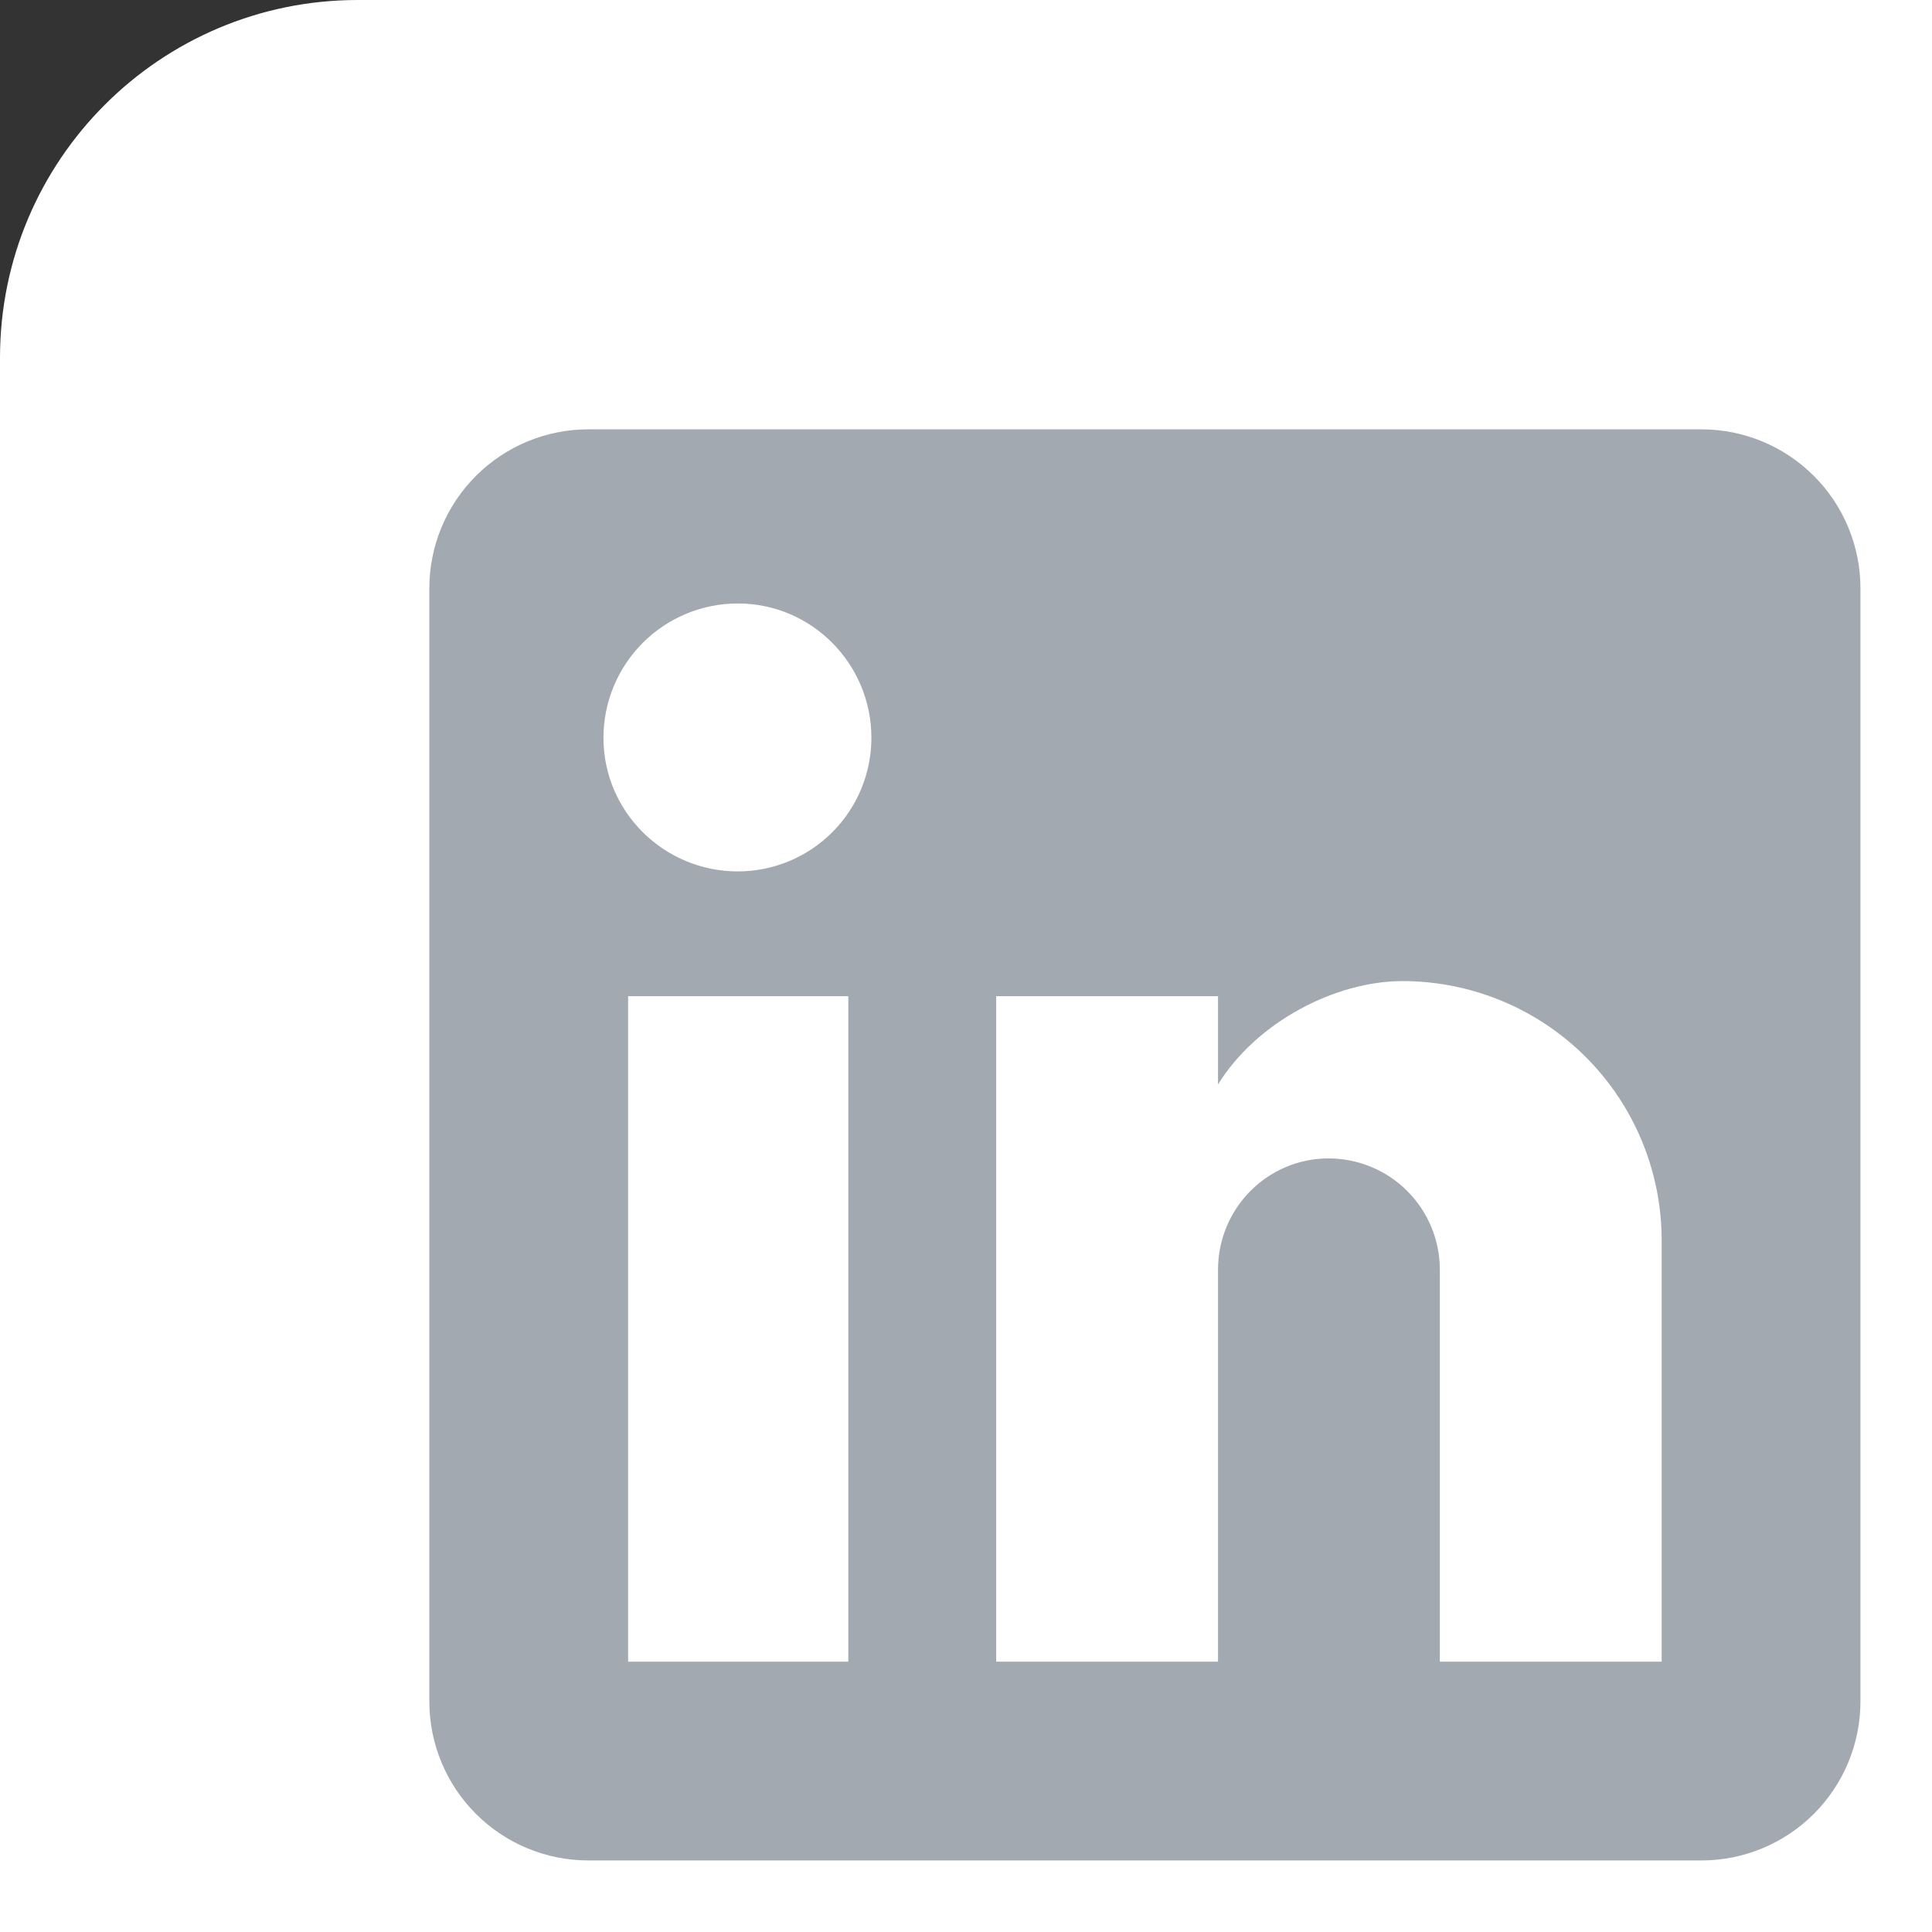 <svg width="54" height="54" viewBox="0 0 54 54" fill="none" xmlns="http://www.w3.org/2000/svg">
<rect x="0" y="0" width="54" height="54" fill="#333333" stroke="none"/>
<path d="M0 10C0 4.477 4.477 0 10 0H54V54H0V10Z" fill="white"/>
<path d="M47.556 12C48.734 12 49.865 12.468 50.698 13.302C51.532 14.135 52 15.266 52 16.444V47.556C52 48.734 51.532 49.865 50.698 50.698C49.865 51.532 48.734 52 47.556 52H16.444C15.266 52 14.135 51.532 13.302 50.698C12.468 49.865 12 48.734 12 47.556V16.444C12 15.266 12.468 14.135 13.302 13.302C14.135 12.468 15.266 12 16.444 12H47.556ZM46.444 46.444V34.667C46.444 32.745 45.681 30.903 44.323 29.544C42.964 28.186 41.121 27.422 39.2 27.422C37.311 27.422 35.111 28.578 34.044 30.311V27.844H27.844V46.444H34.044V35.489C34.044 33.778 35.422 32.378 37.133 32.378C37.959 32.378 38.75 32.706 39.333 33.289C39.917 33.872 40.244 34.664 40.244 35.489V46.444H46.444ZM20.622 24.356C21.612 24.356 22.562 23.962 23.262 23.262C23.962 22.562 24.356 21.612 24.356 20.622C24.356 18.556 22.689 16.867 20.622 16.867C19.626 16.867 18.671 17.262 17.967 17.967C17.262 18.671 16.867 19.626 16.867 20.622C16.867 22.689 18.556 24.356 20.622 24.356ZM23.711 46.444V27.844H17.556V46.444H23.711Z" fill="#A3A9B1"/>
</svg>
